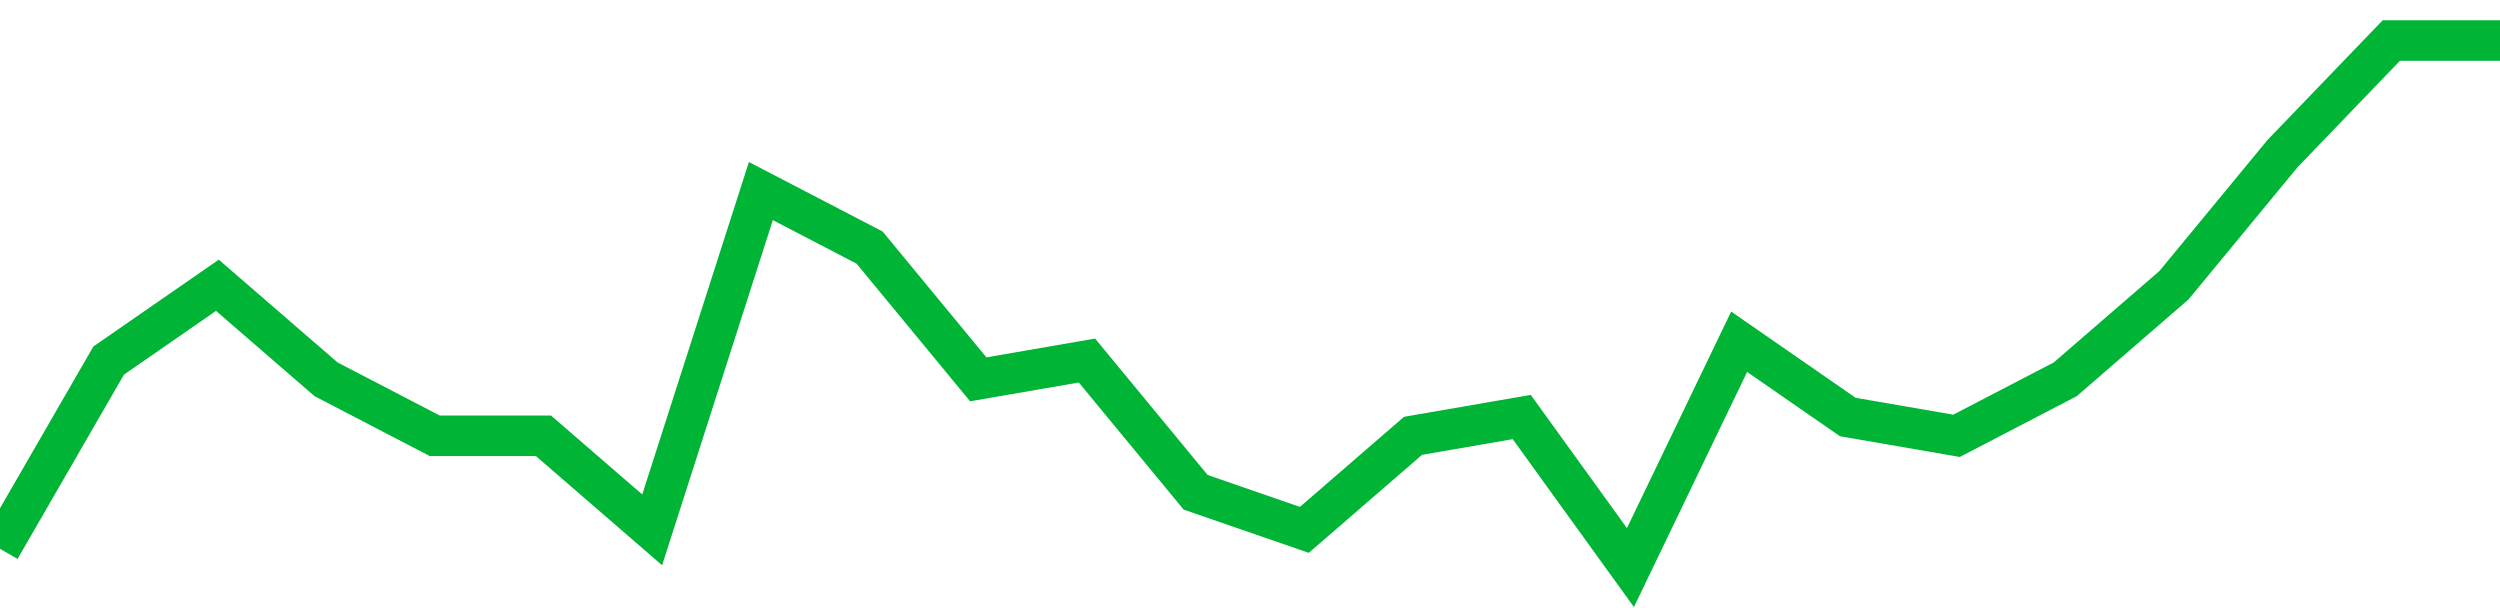 <!-- Generated with https://github.com/jxxe/sparkline/ --><svg viewBox="0 0 185 45" class="sparkline" xmlns="http://www.w3.org/2000/svg"><path class="sparkline--fill" d="M 0 40.61 L 0 40.61 L 8.043 26.68 L 16.087 21.11 L 24.13 28.07 L 32.174 32.25 L 40.217 32.25 L 48.261 39.21 L 56.304 14.14 L 64.348 18.32 L 72.391 28.07 L 80.435 26.68 L 88.478 36.43 L 96.522 39.21 L 104.565 32.25 L 112.609 30.86 L 120.652 42 L 128.696 25.29 L 136.739 30.86 L 144.783 32.25 L 152.826 28.07 L 160.87 21.11 L 168.913 11.36 L 176.957 3 L 185 3 V 45 L 0 45 Z" stroke="none" fill="none" ></path><path class="sparkline--line" d="M 0 40.61 L 0 40.61 L 8.043 26.68 L 16.087 21.11 L 24.13 28.07 L 32.174 32.25 L 40.217 32.25 L 48.261 39.21 L 56.304 14.14 L 64.348 18.32 L 72.391 28.07 L 80.435 26.68 L 88.478 36.43 L 96.522 39.21 L 104.565 32.25 L 112.609 30.86 L 120.652 42 L 128.696 25.29 L 136.739 30.86 L 144.783 32.25 L 152.826 28.07 L 160.87 21.11 L 168.913 11.36 L 176.957 3 L 185 3" fill="none" stroke-width="3" stroke="#00B436" ></path></svg>